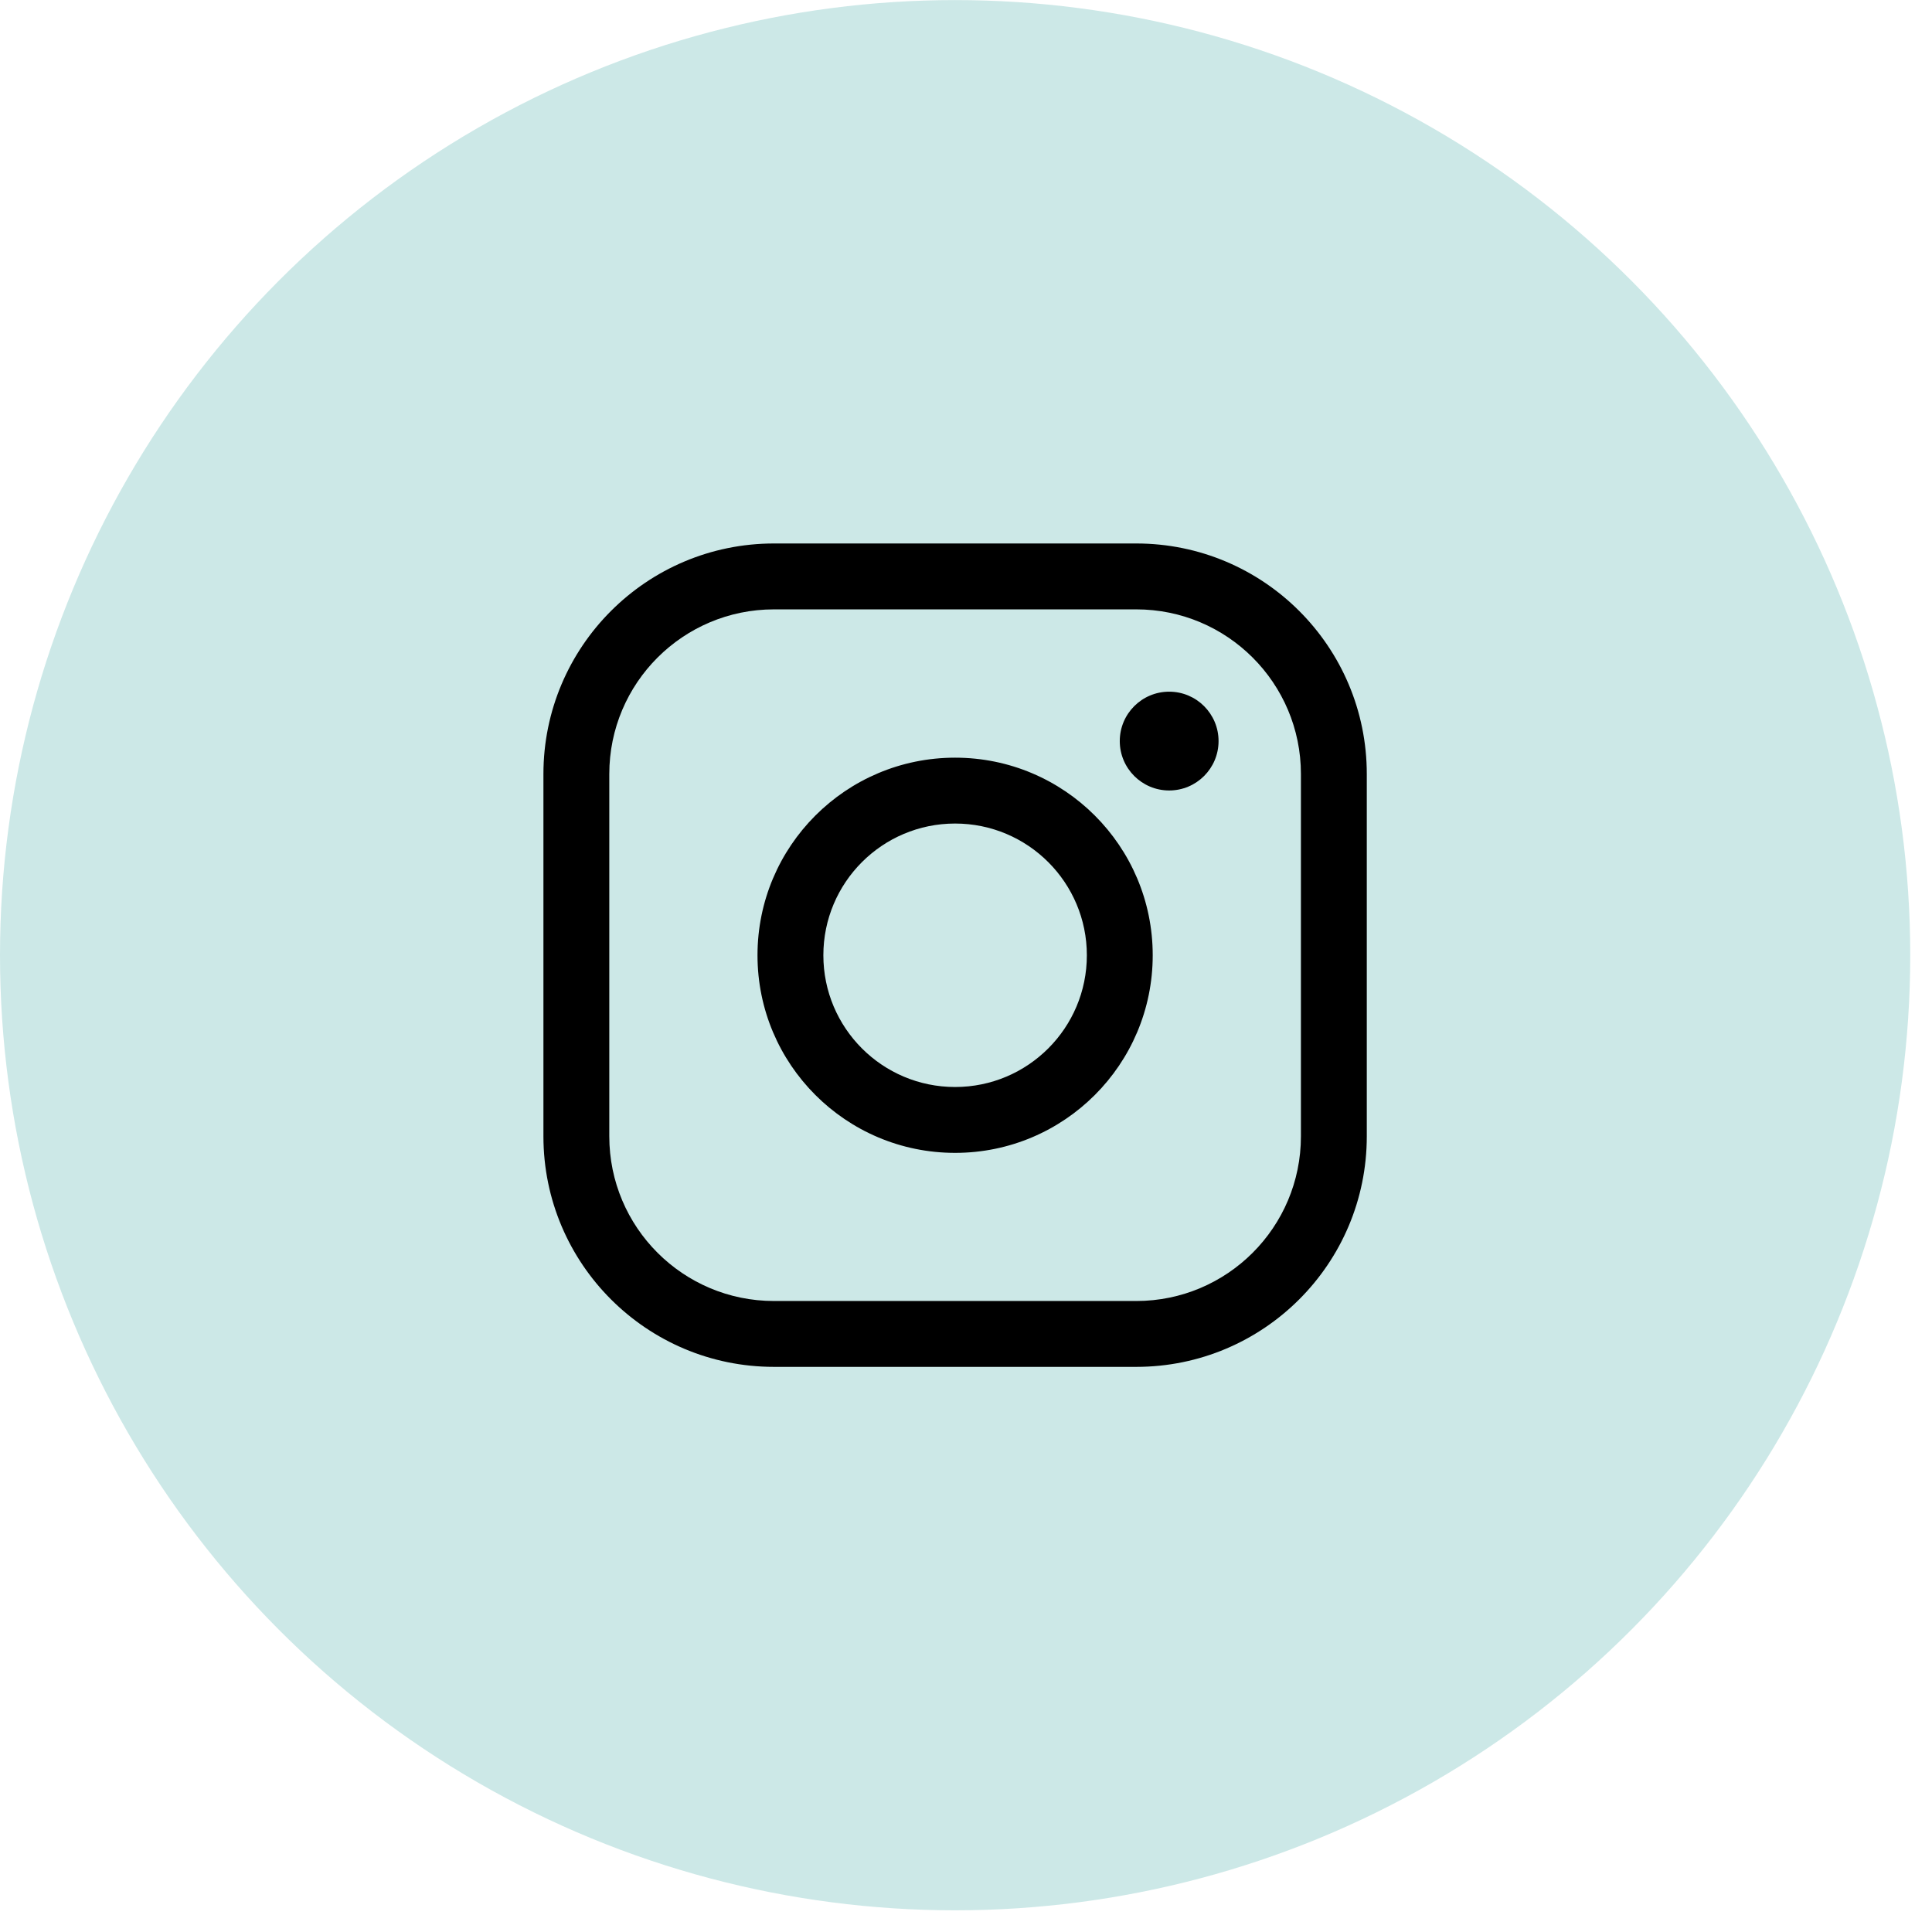 <svg xmlns="http://www.w3.org/2000/svg" fill="none" viewBox="0 0 76 76" height="76" width="76">
<ellipse fill="#CCE8E7" transform="rotate(-180 37.572 37.575)" ry="37.572" rx="37.572" cy="37.575" cx="37.572"></ellipse>
<path fill="black" d="M30.446 23.971C26.868 23.971 23.968 26.871 23.968 30.448V44.7C23.968 48.277 26.868 51.178 30.446 51.178H44.697C48.275 51.178 51.175 48.277 51.175 44.7V30.448C51.175 26.871 48.275 23.971 44.697 23.971H30.446ZM21.377 30.448C21.377 25.44 25.437 21.379 30.446 21.379H44.697C49.706 21.379 53.766 25.44 53.766 30.448V44.7C53.766 49.708 49.706 53.769 44.697 53.769H30.446C25.437 53.769 21.377 49.708 21.377 44.7V30.448ZM37.571 32.396C34.709 32.396 32.389 34.716 32.389 37.578C32.389 40.44 34.709 42.76 37.571 42.76C40.433 42.76 42.754 40.44 42.754 37.578C42.754 34.716 40.433 32.396 37.571 32.396ZM29.798 37.578C29.798 33.285 33.278 29.805 37.571 29.805C41.864 29.805 45.345 33.285 45.345 37.578C45.345 41.871 41.864 45.351 37.571 45.351C33.278 45.351 29.798 41.871 29.798 37.578ZM47.935 29.152C47.935 30.225 47.066 31.095 45.992 31.095C44.919 31.095 44.049 30.225 44.049 29.152C44.049 28.079 44.919 27.209 45.992 27.209C47.066 27.209 47.935 28.079 47.935 29.152Z" clip-rule="evenodd" fill-rule="evenodd"></path>
</svg>
